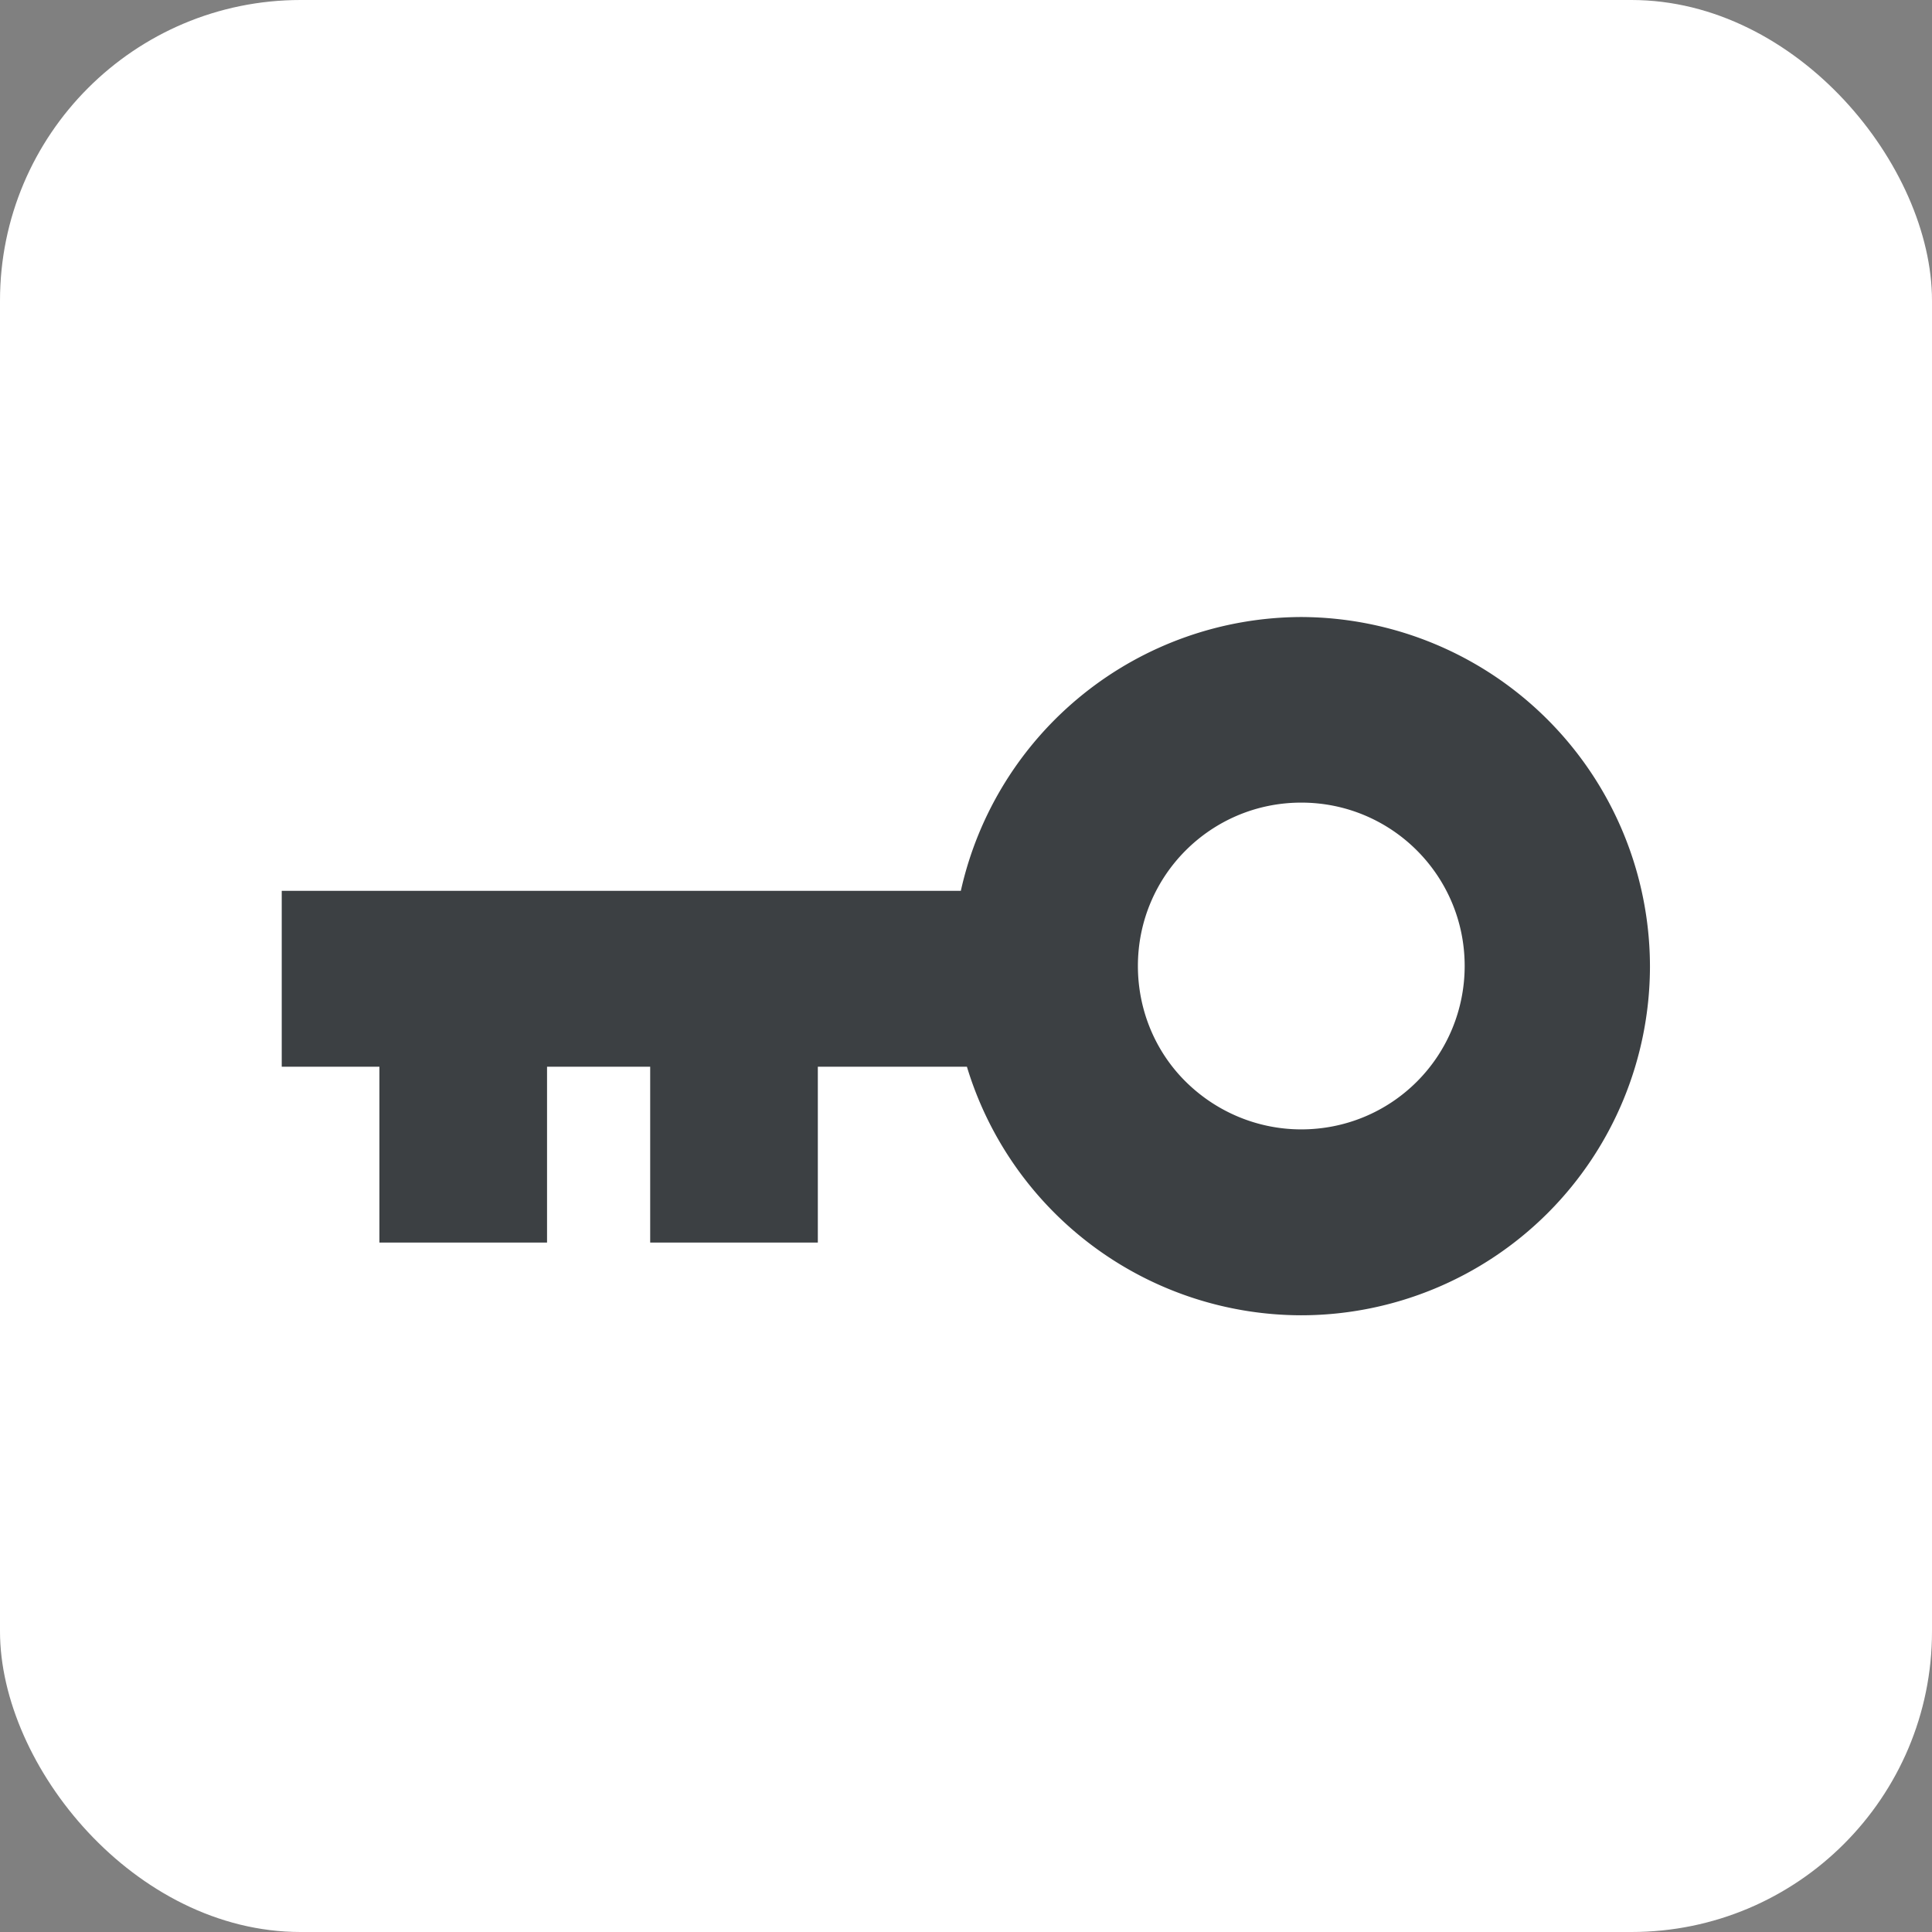 <svg xmlns="http://www.w3.org/2000/svg" width="24" height="24" viewBox="0 0 6.35 6.35"><rect x="0" y="0" width="6.35" height="6.35" fill="#808080" stroke="none"/><rect width="6.35" height="6.35" ry=".988" fill="#fff" paint-order="stroke fill markers"/><path d="M4.277 2.028a1.15 1.15 0 0 0-1.119.9H.926v.578h.321v.578h.551v-.578h.339v.578h.551v-.578h.49a1.15 1.15 0 0 0 1.098.817c.304 0 .596-.121.811-.336s.336-.507.336-.812a1.15 1.15 0 0 0-1.147-1.147zm0 .61c.297 0 .537.24.537.537 0 .142-.056.279-.157.38s-.237.157-.38.157-.279-.057-.38-.157-.157-.237-.157-.38c0-.297.24-.537.537-.537z" fill="#3c4043" paint-order="normal"/></svg>